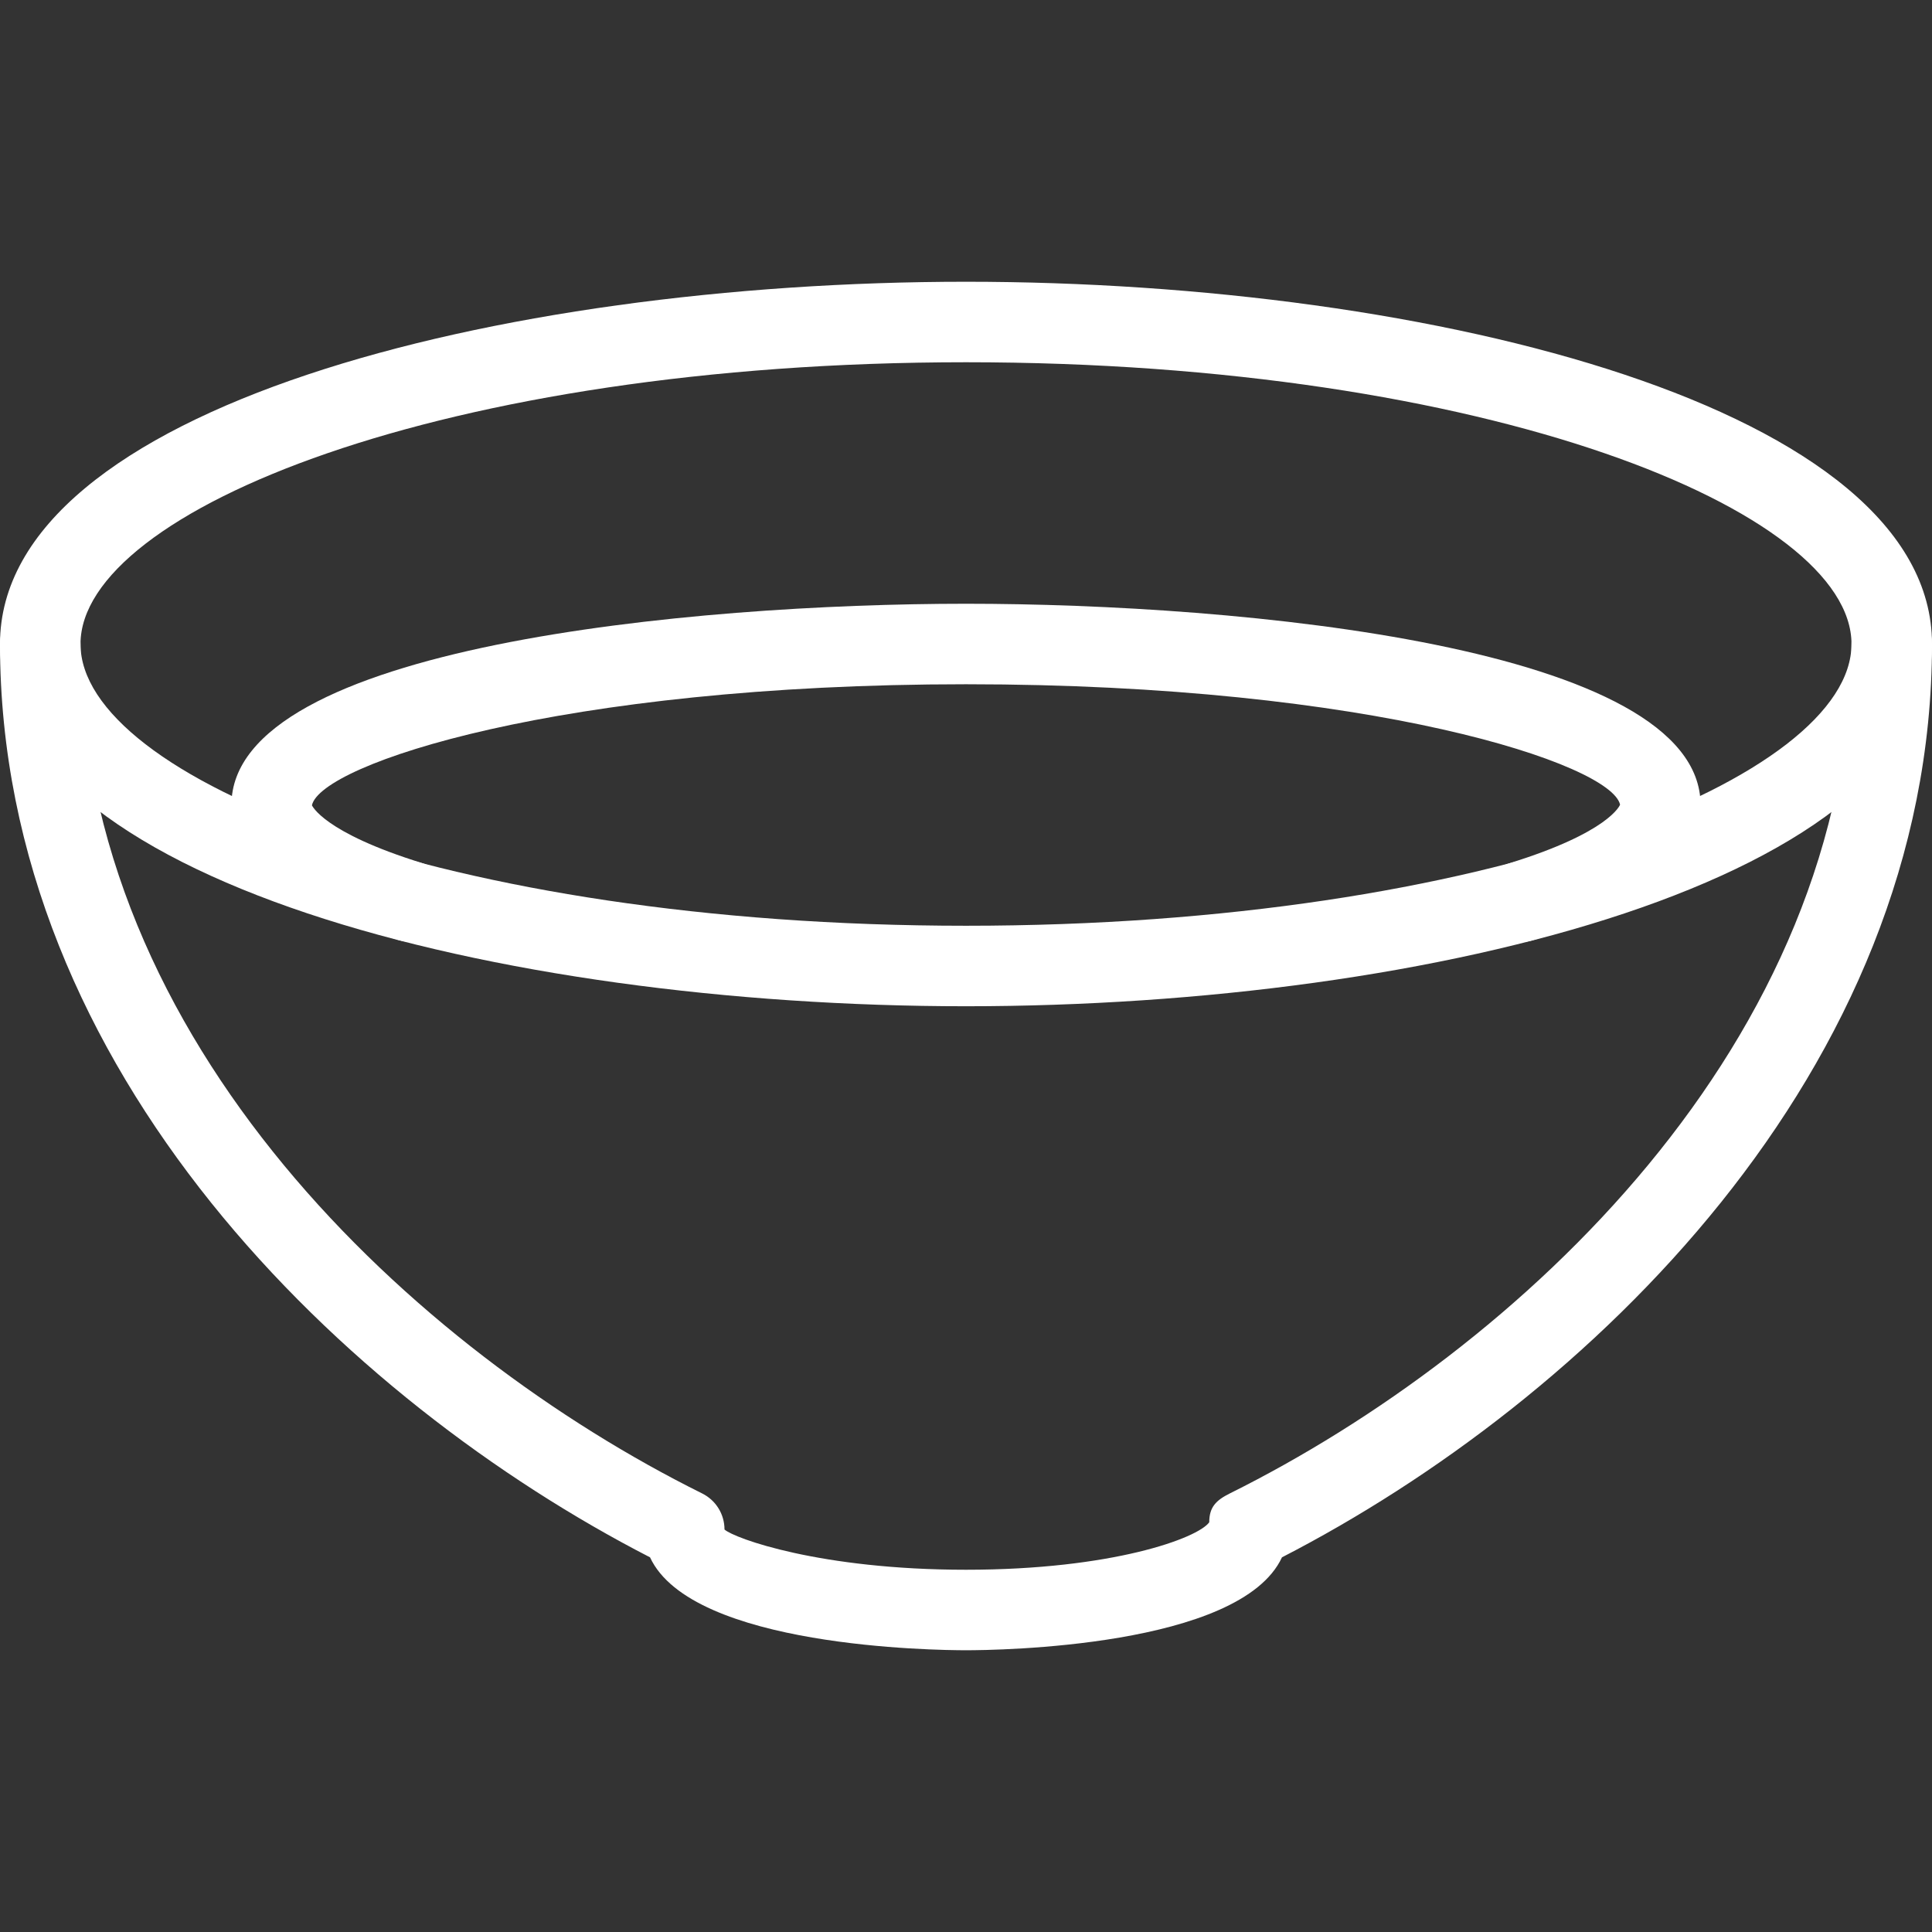 <svg width="42" height="42" viewBox="0 0 42 42" fill="none" xmlns="http://www.w3.org/2000/svg">
<rect x="0" y="0" width="42" height="42" fill="#333333" stroke="none"/>
<path d="M21 6.125C10.82 6.125 0 8.885 0 14C0 19.115 10.82 21.875 21 21.875C31.18 21.875 42 19.115 42 14C42 8.885 31.18 6.125 21 6.125ZM21 20.125C9.656 20.125 1.75 16.896 1.75 14C1.75 11.104 9.656 7.875 21 7.875C32.343 7.875 40.25 11.104 40.25 14C40.25 16.896 32.343 20.125 21 20.125Z" fill="white"/>
<path d="M21 13.125C15.069 13.125 5.031 14.046 5.031 17.5C5.031 18.721 6.223 19.682 8.675 20.438C9.137 20.584 9.627 20.321 9.768 19.861C9.912 19.399 9.653 18.909 9.191 18.767C7.017 18.095 6.785 17.507 6.781 17.507C6.972 16.614 12.164 14.875 21 14.875C29.836 14.875 35.028 16.614 35.219 17.493C35.217 17.498 34.996 18.092 32.809 18.767C32.347 18.909 32.088 19.399 32.231 19.861C32.347 20.237 32.693 20.479 33.068 20.479C33.154 20.479 33.239 20.465 33.325 20.438C35.777 19.682 36.969 18.722 36.969 17.5C36.969 14.046 26.931 13.125 21 13.125Z" fill="white"/>
<path d="M41.125 13.125C40.642 13.125 40.25 13.517 40.25 14C40.25 22.673 32.97 29.367 26.735 32.466C26.437 32.615 26.288 32.762 26.288 33.093C26.038 33.441 24.173 34.125 21 34.125C17.827 34.125 15.962 33.441 15.75 33.25C15.75 32.917 15.563 32.615 15.264 32.466C9.03 29.372 1.75 22.678 1.75 14C1.75 13.517 1.358 13.125 0.875 13.125C0.392 13.125 0 13.517 0 14C0 23.314 7.532 30.46 14.131 33.855C15.04 35.814 20.346 35.875 21 35.875C21.654 35.875 26.96 35.814 27.869 33.855C34.47 30.457 42 23.305 42 14C42 13.517 41.608 13.125 41.125 13.125Z" fill="white"/>
</svg>
